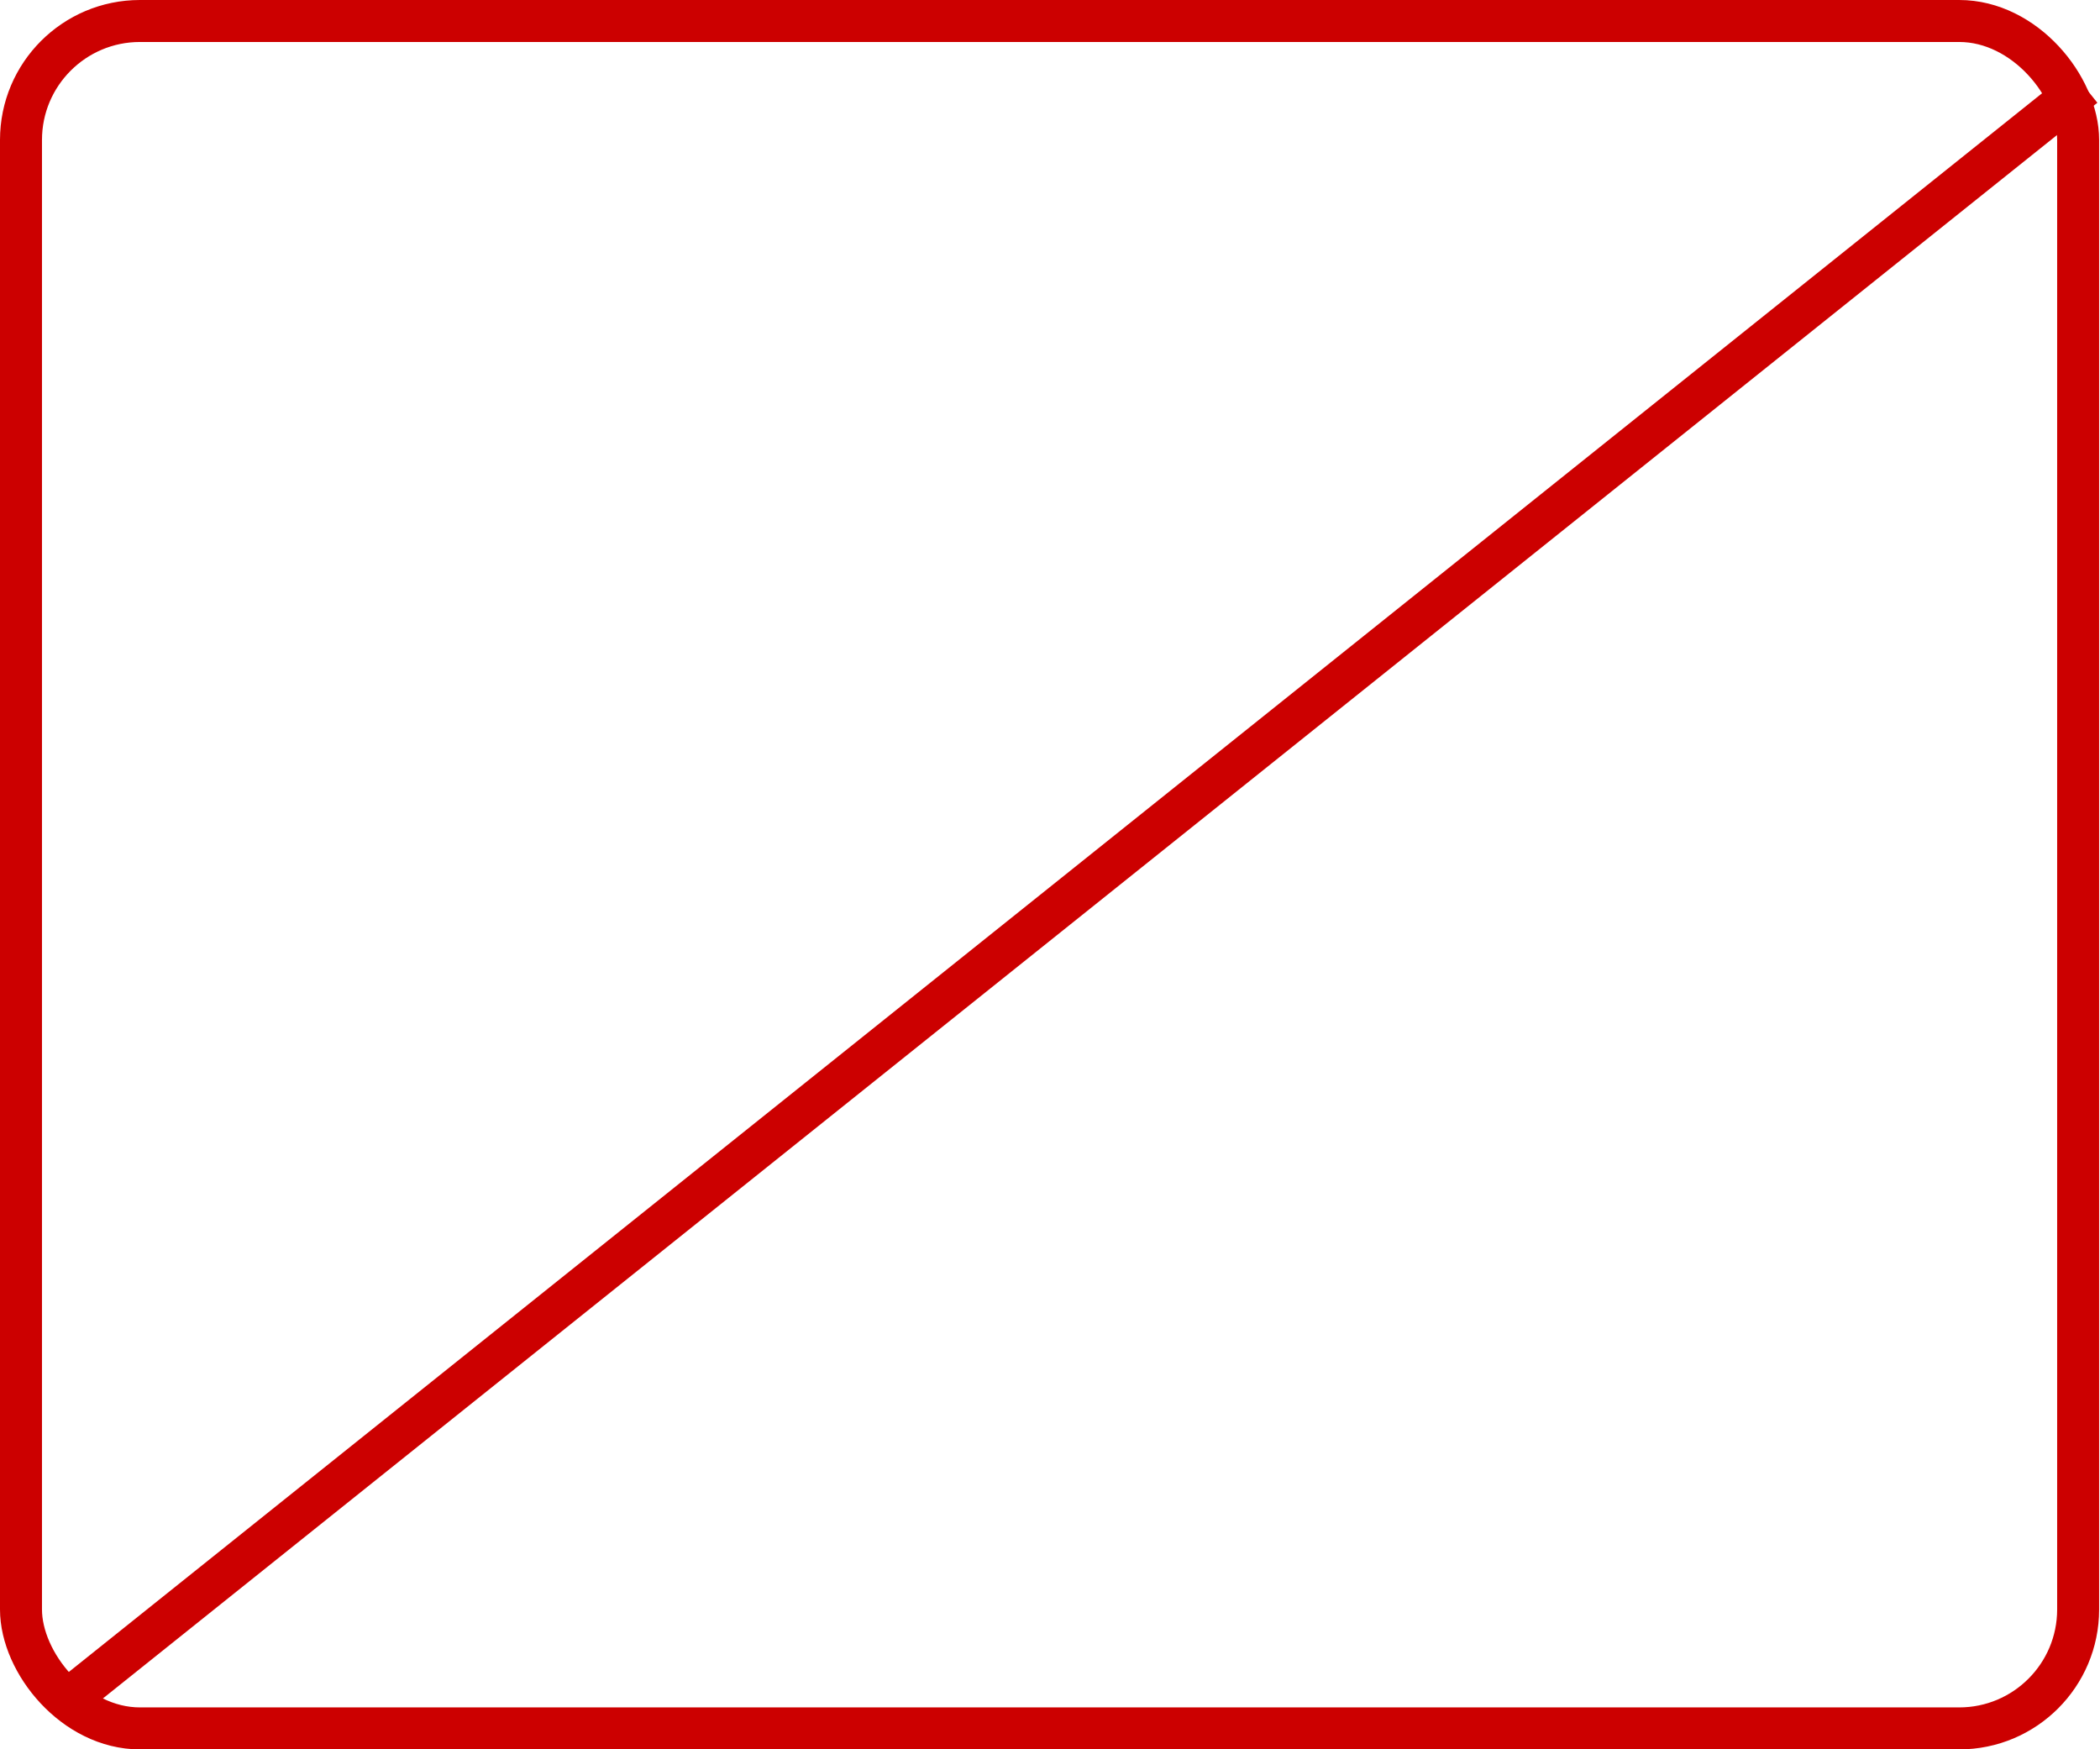 <svg width="1455" height="1212" viewBox="0 0 1455 1212" fill="none" xmlns="http://www.w3.org/2000/svg">
<rect x="14.544" y="14.544" width="1425.31" height="1182.91" rx="82.416" stroke="#CC0000" stroke-width="29.088"/>
<line x1="1444.09" y1="59.837" x2="38.173" y2="1184.57" stroke="#CC0000" stroke-width="29.088"/>
</svg>
